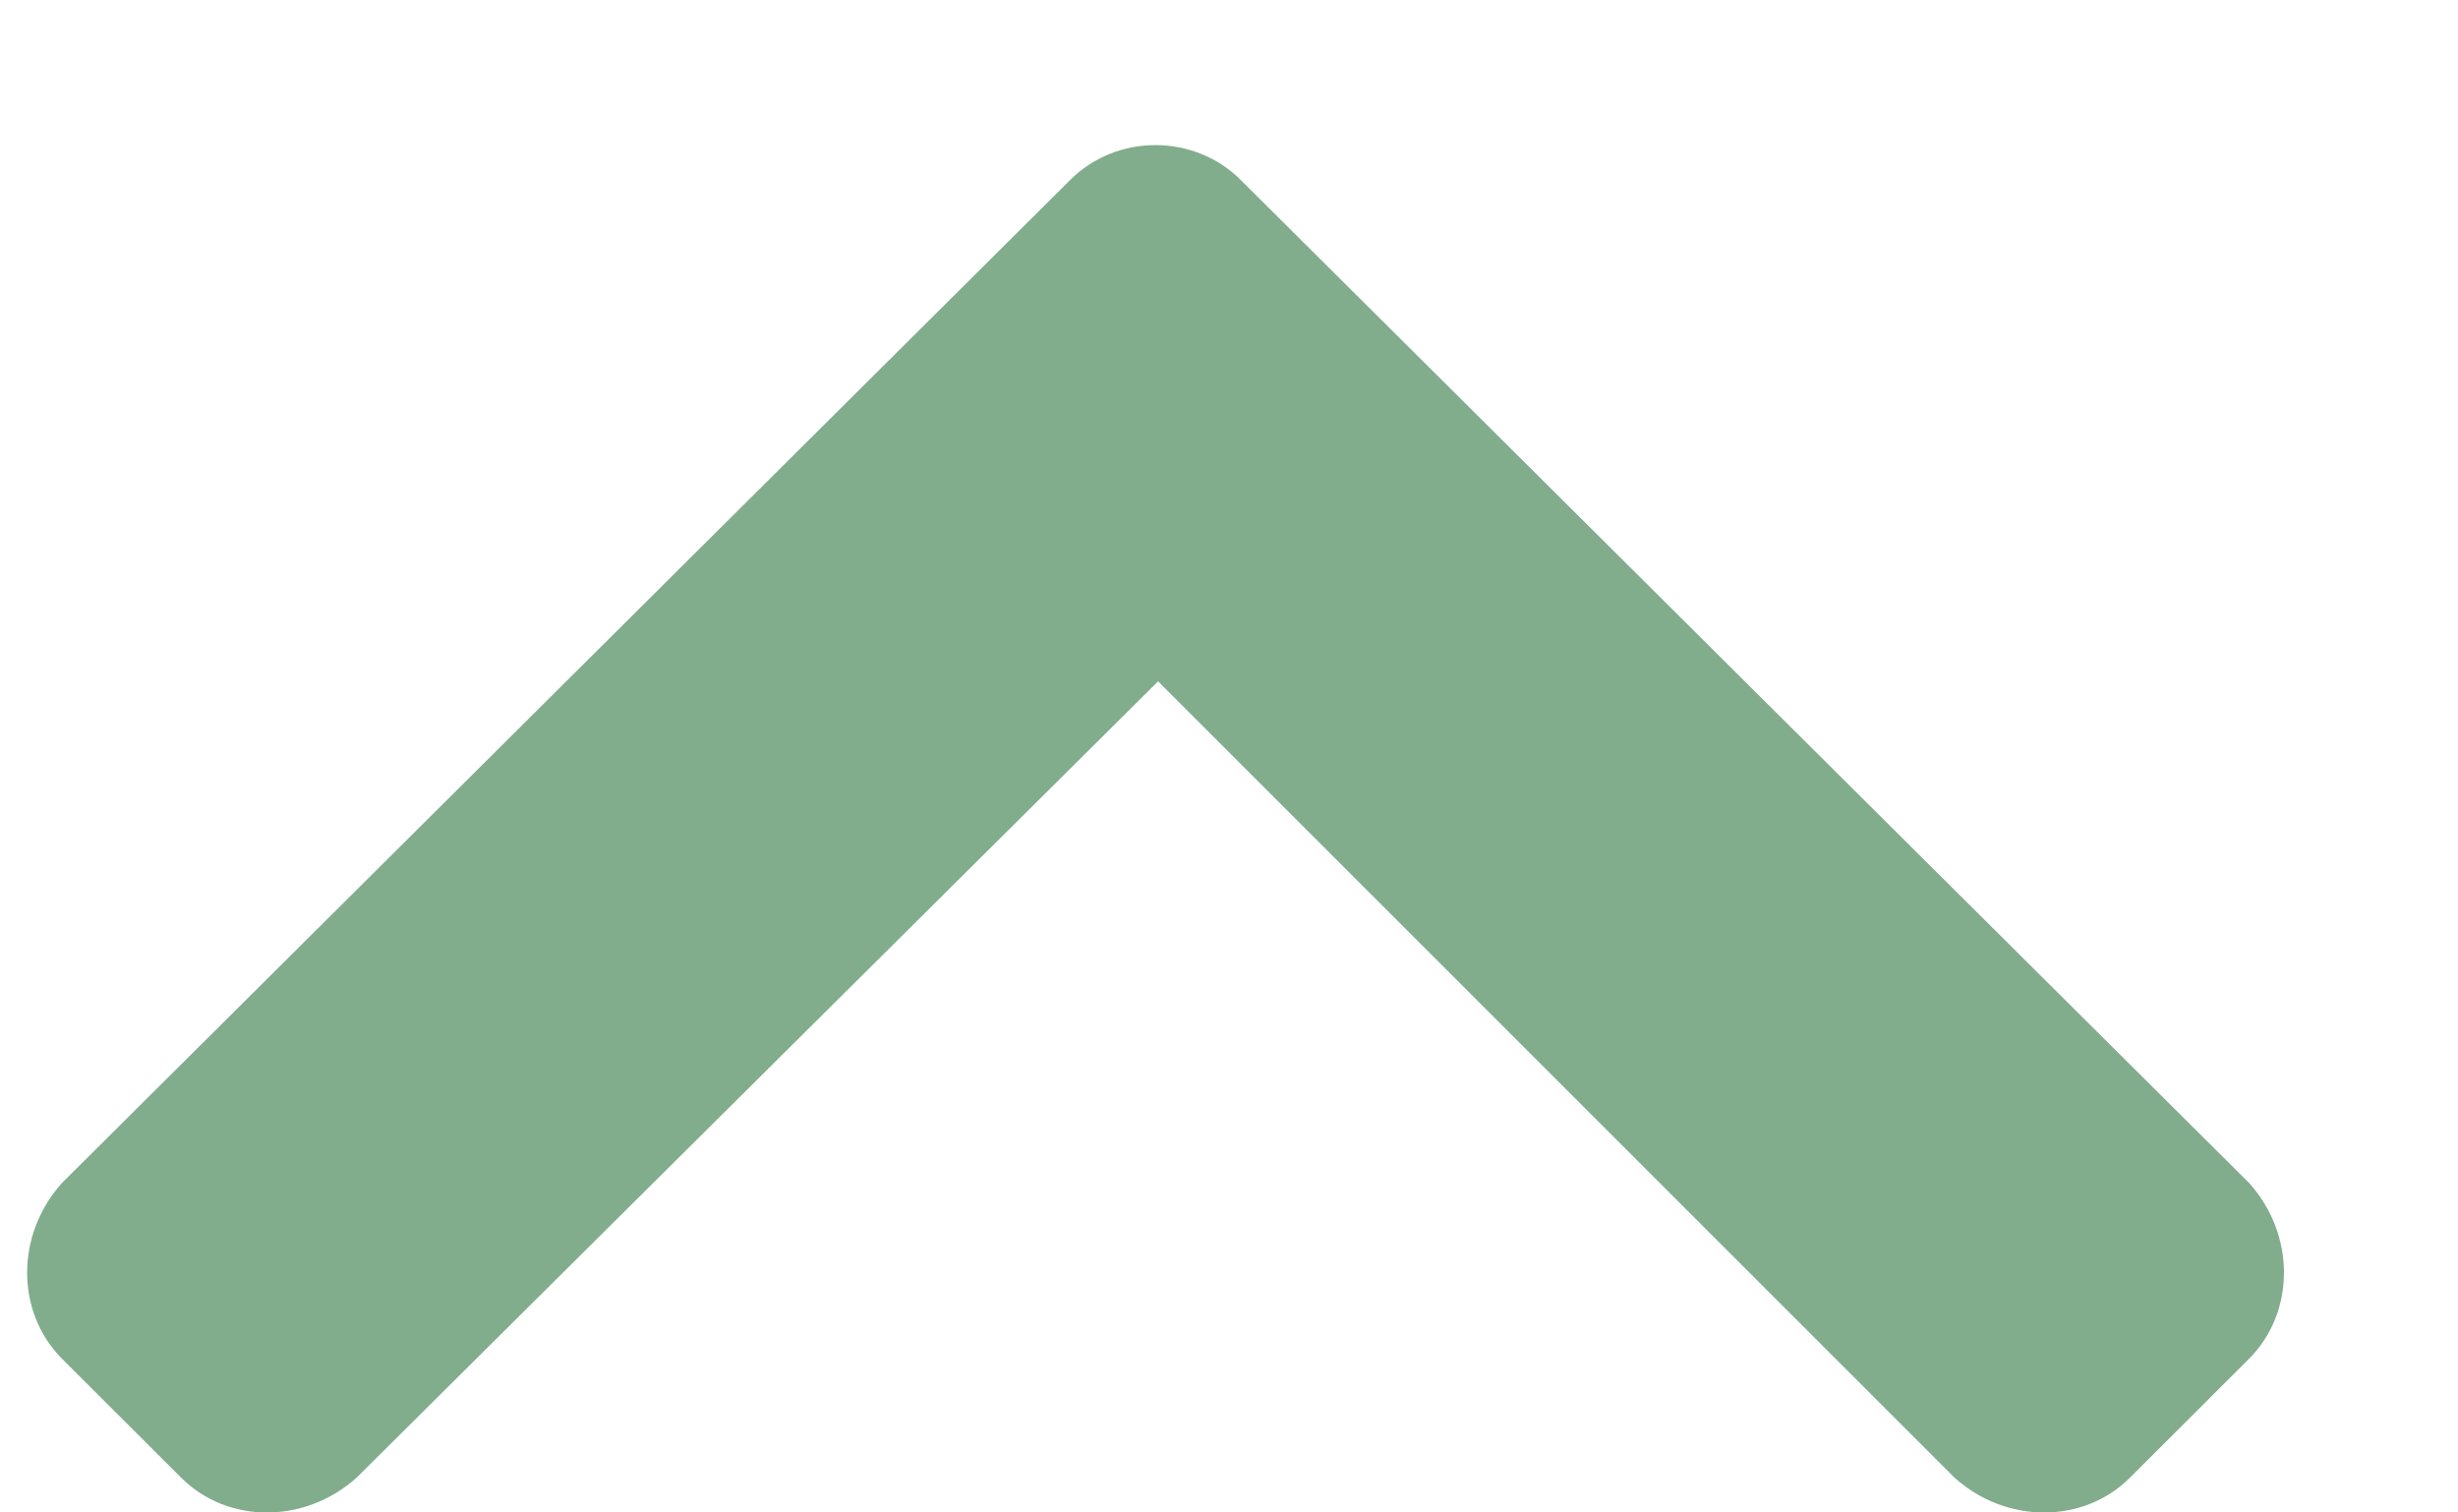 <svg width="13" height="8" viewBox="0 0 13 8" fill="none" xmlns="http://www.w3.org/2000/svg">
<path d="M5.66 0.952L0.328 6.257C0.082 6.53 0.082 6.94 0.328 7.187L0.957 7.815C1.203 8.062 1.613 8.062 1.887 7.815L6.125 3.604L10.336 7.815C10.609 8.062 11.02 8.062 11.266 7.815L11.895 7.187C12.141 6.94 12.141 6.53 11.895 6.257L6.562 0.952C6.316 0.706 5.906 0.706 5.66 0.952Z" fill="#81AD8C"/>
</svg>
